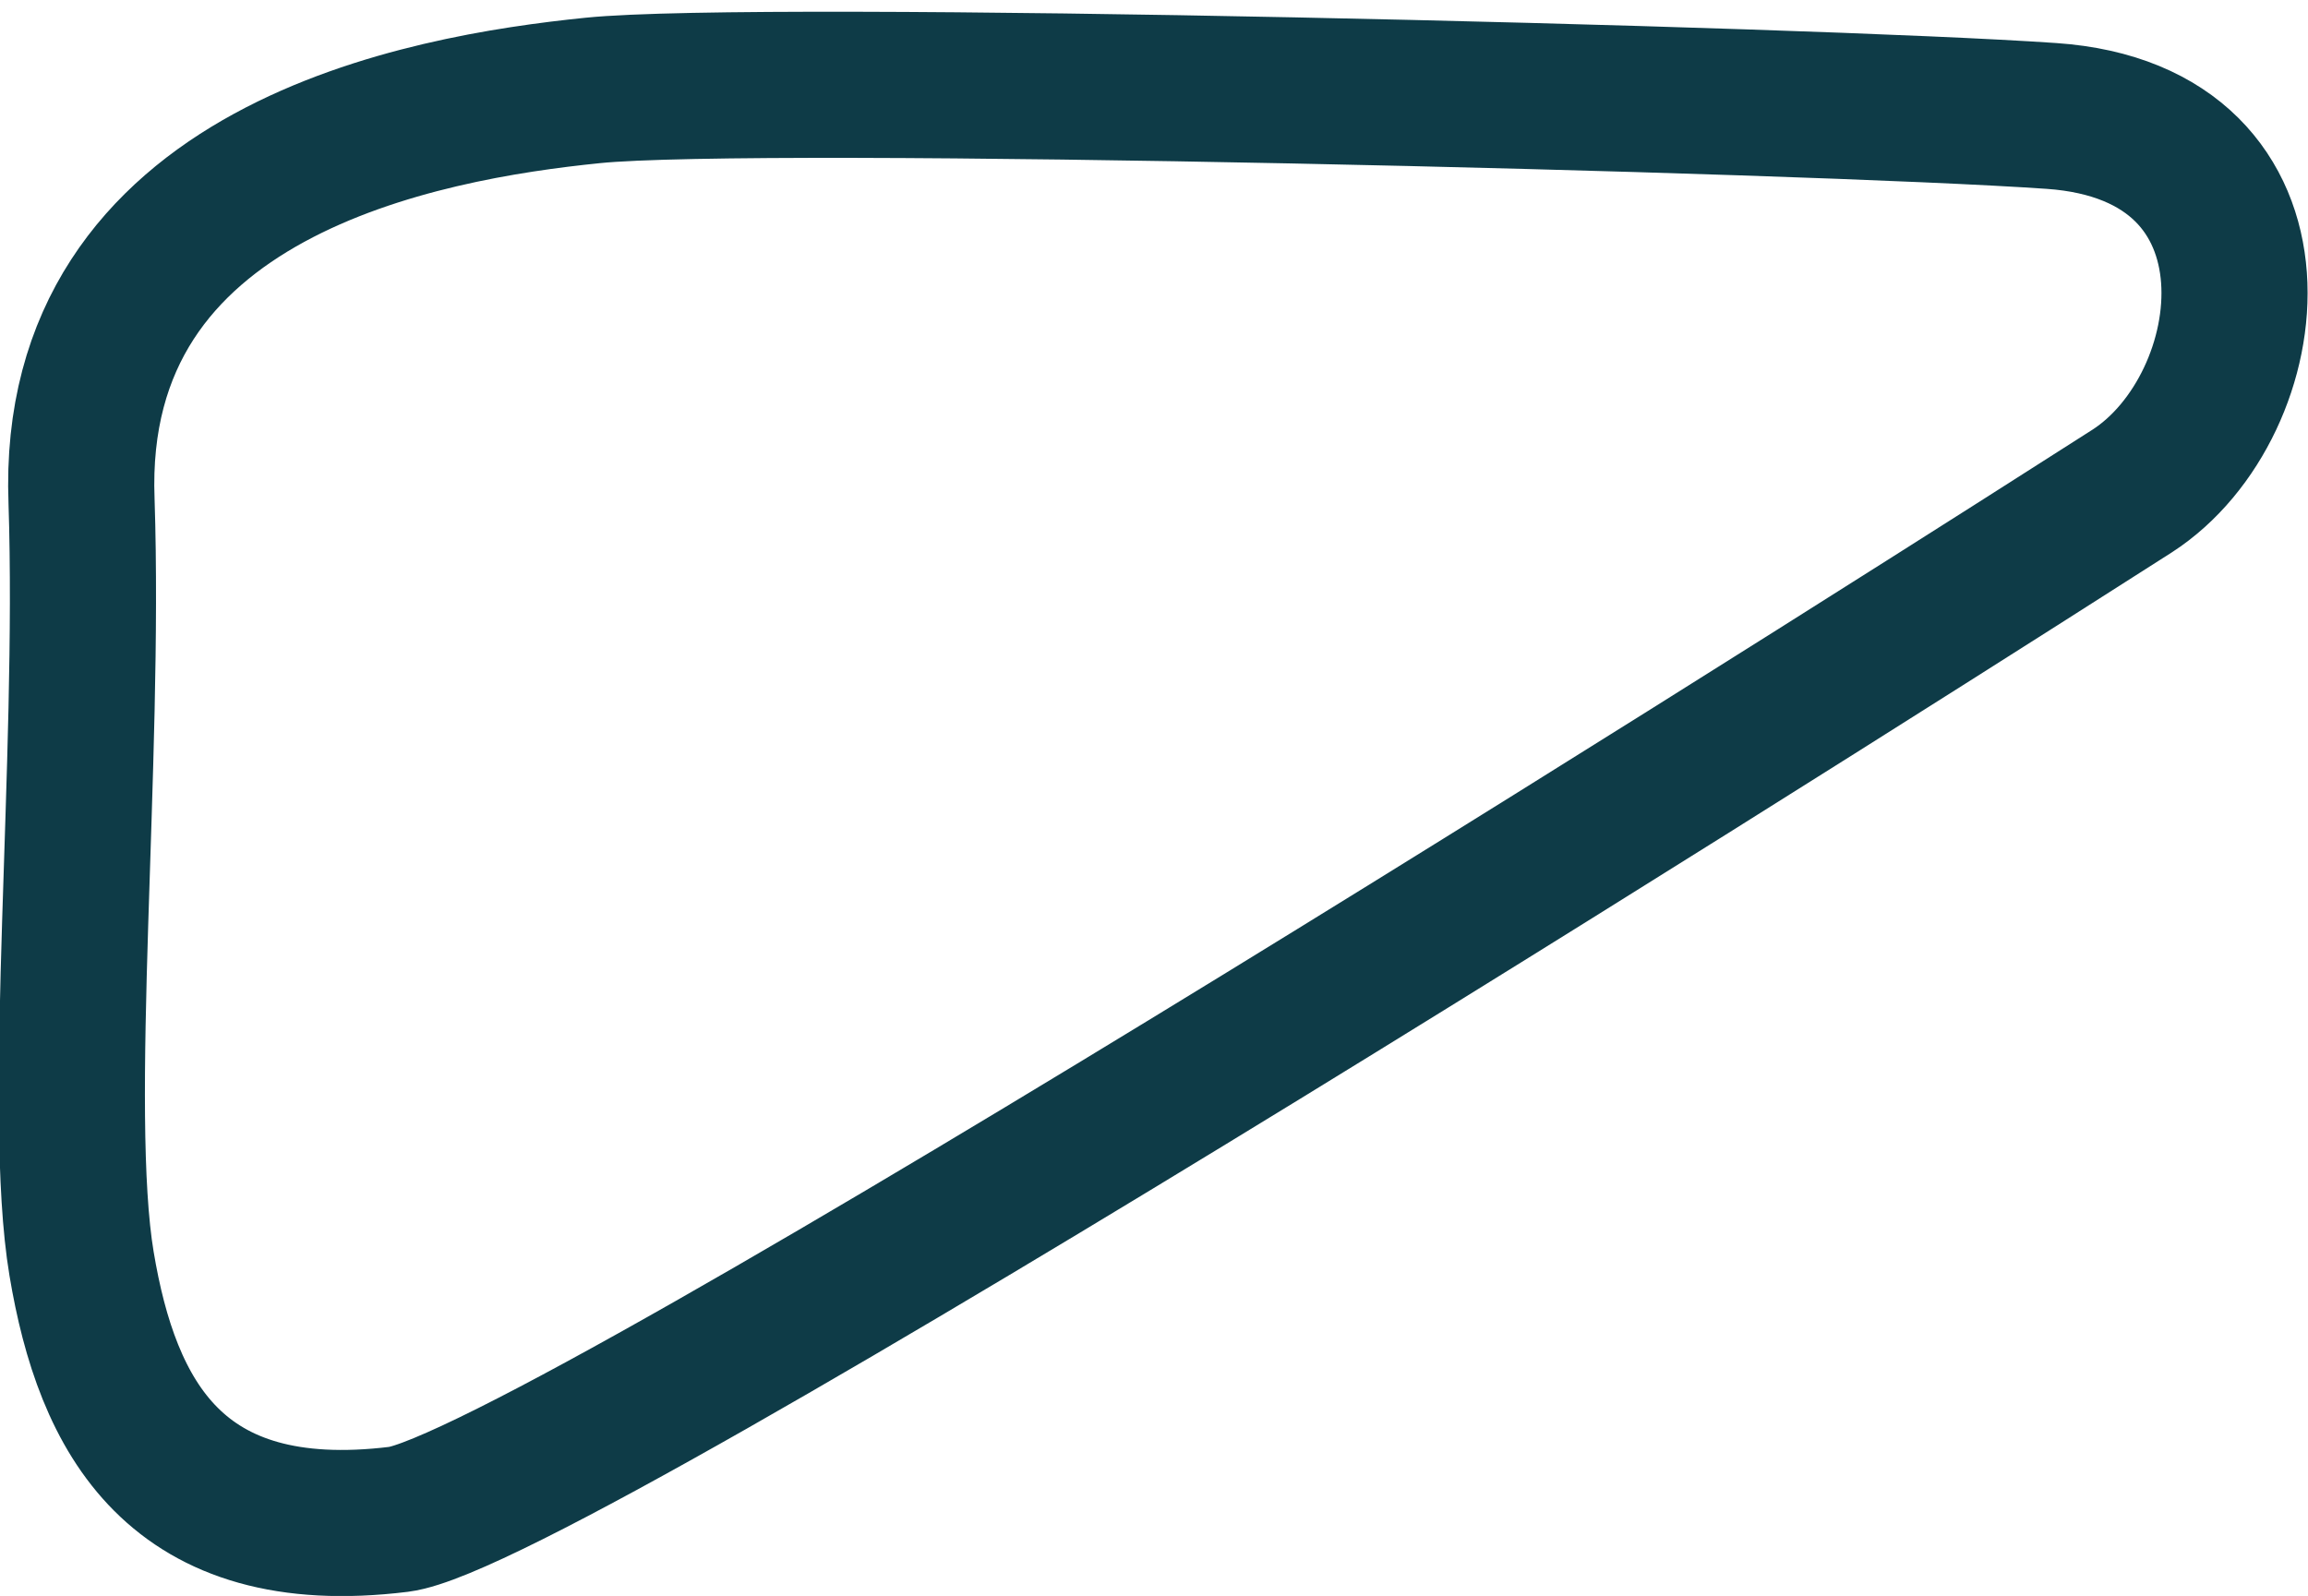 <svg xmlns="http://www.w3.org/2000/svg" width="31.587" height="21.845" viewBox="0 0 31.587 21.845"><defs><style>.a{fill:none;stroke:#0e3b47;stroke-width:2px;}</style></defs><path class="a" d="M300.251,223.037c-3.381-.233-17.662-.583-19.964-.349s-7.17,1.078-6.995,5.625c.117,3.584-.35,8.335,0,10.433s1.282,3.876,4.342,3.5c2.07-.262,21.538-12.677,23.724-14.076C303.165,227,303.632,223.27,300.251,223.037Z" transform="translate(-272.176 -221.45)"/></svg>
